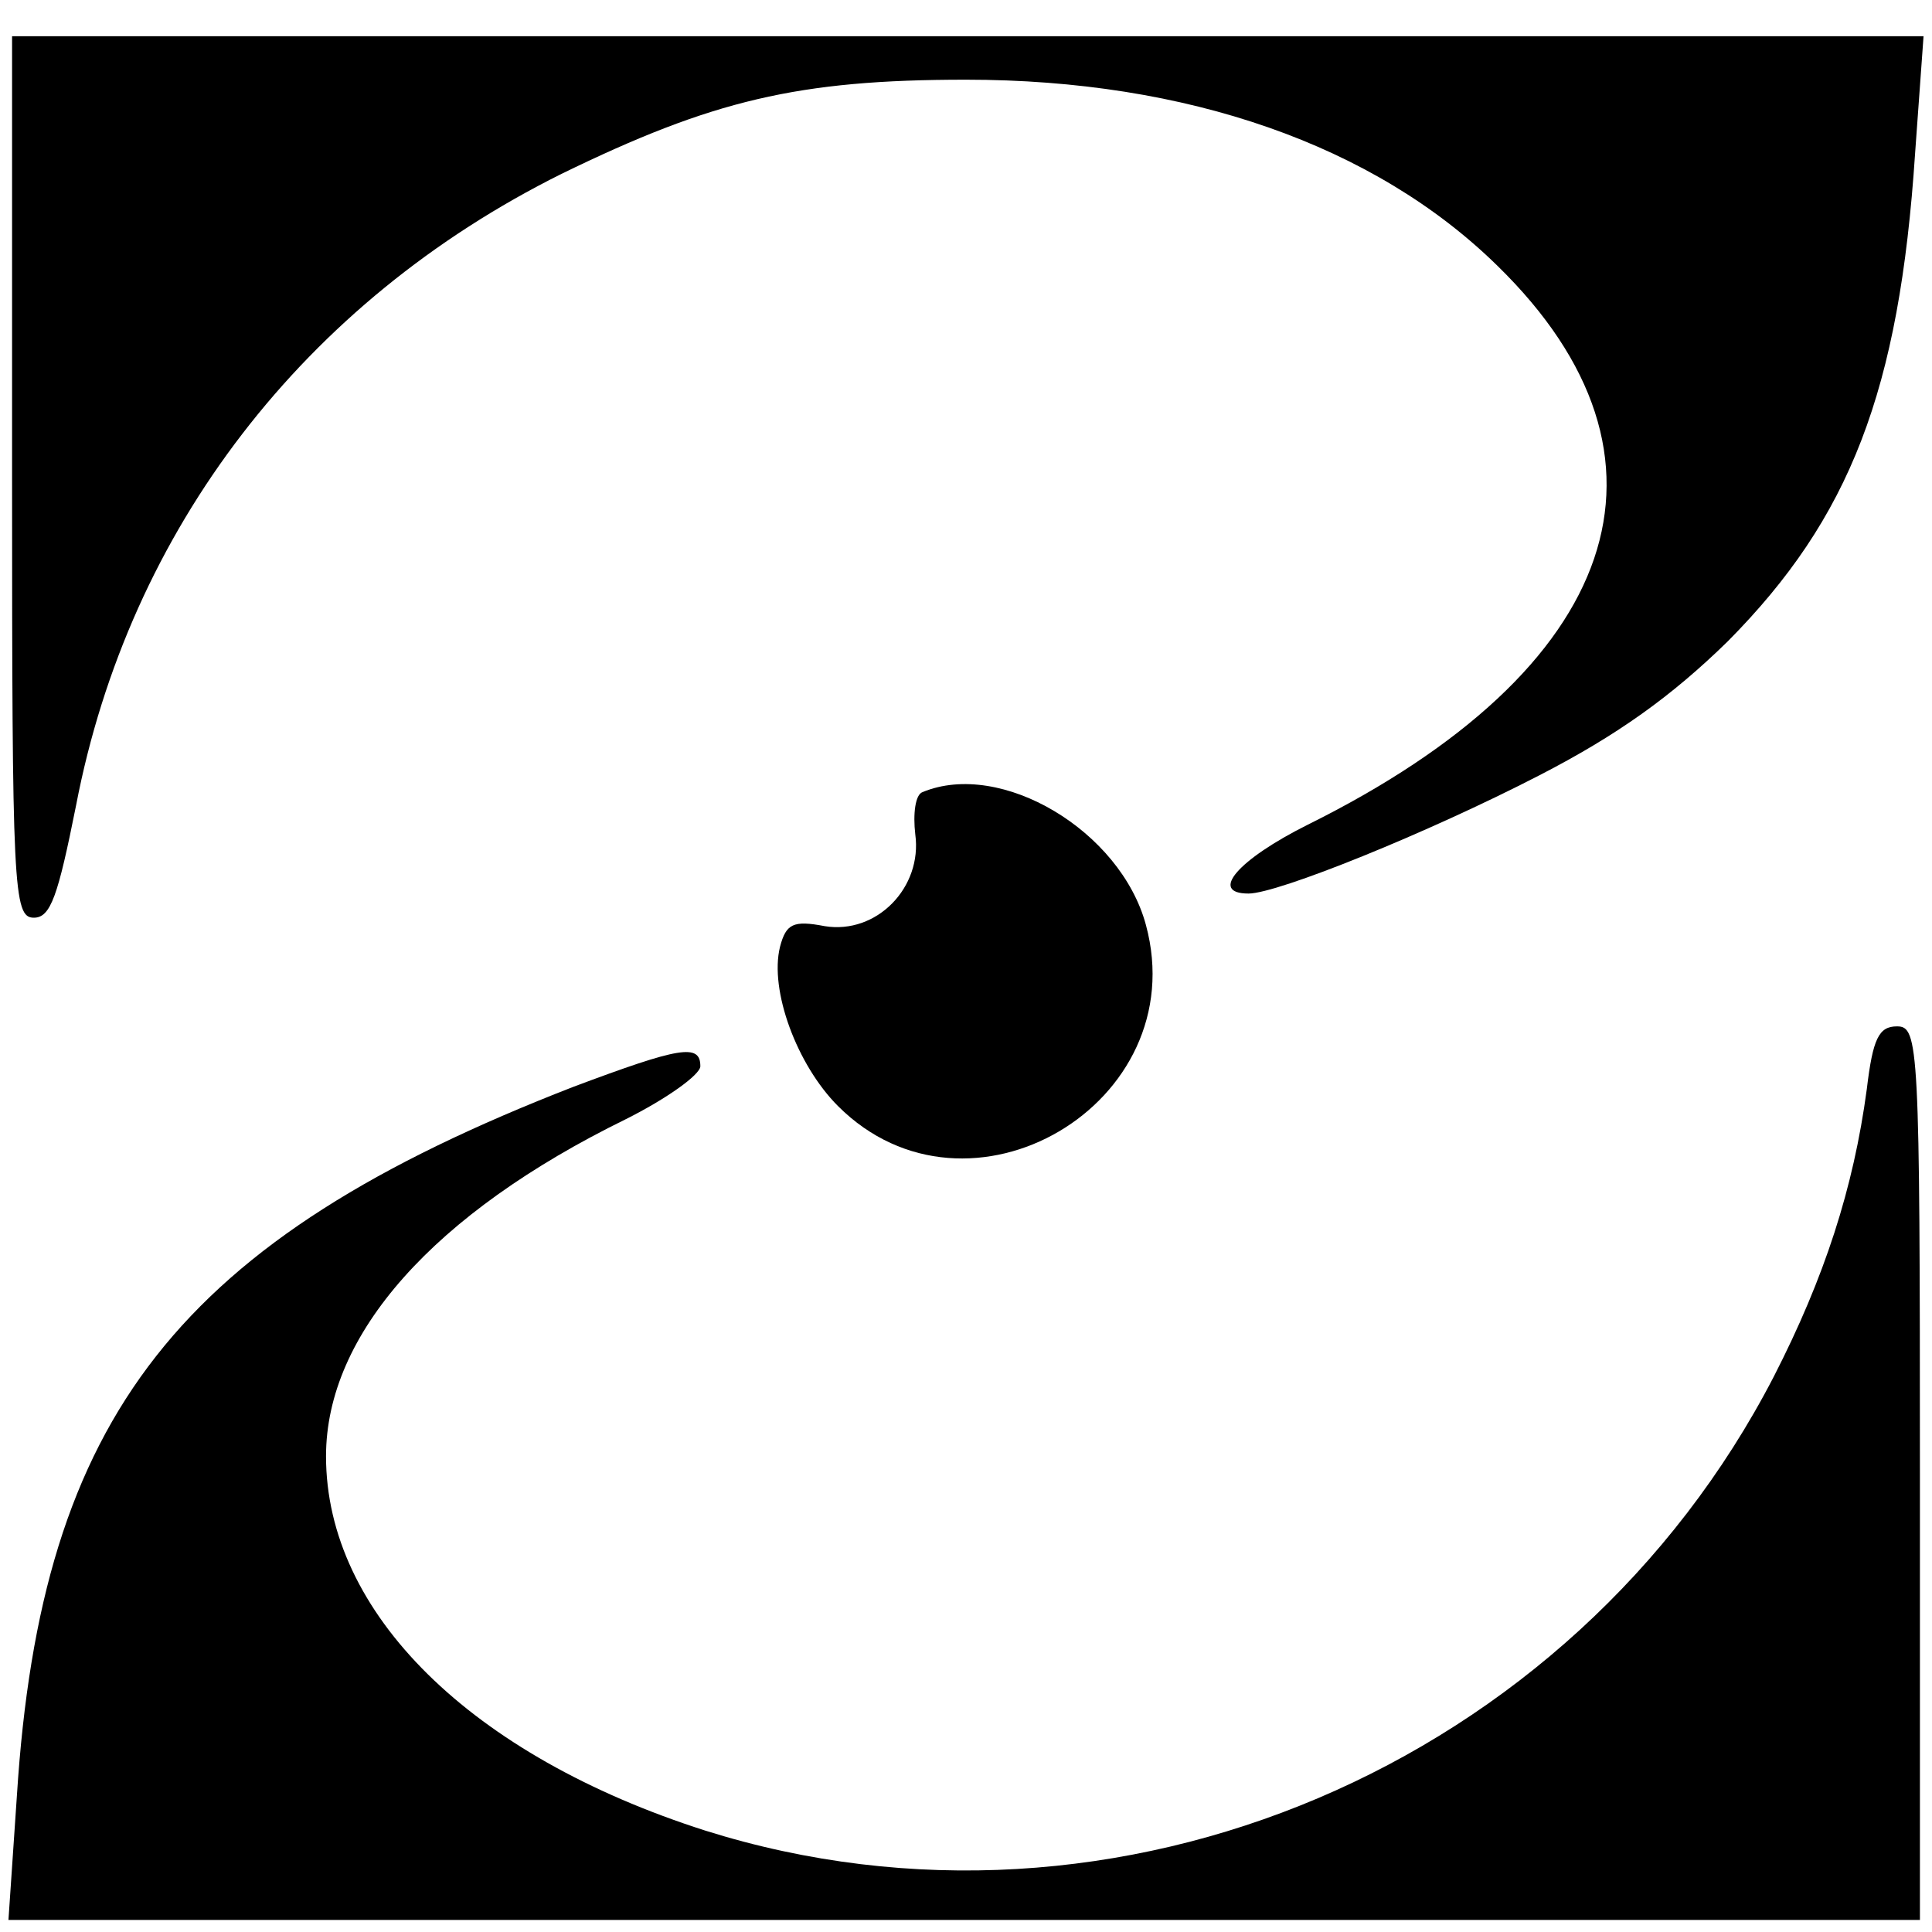 <?xml version="1.0" standalone="no"?>
<!DOCTYPE svg PUBLIC "-//W3C//DTD SVG 20010904//EN"
 "http://www.w3.org/TR/2001/REC-SVG-20010904/DTD/svg10.dtd">
<svg version="1.0" xmlns="http://www.w3.org/2000/svg"
 width="160pt" height="160pt" viewBox="0 0 160 160"
 preserveAspectRatio="xMidYMid meet">
<g transform="translate(0,160) scale(0.1,-0.1)"
fill="#000000" stroke="none">
<path d="M10 1205 c0 -341 1 -365 18 -365 14 0 20 18 35 93 44 229 189 417
402 523 125 61 196 78 335 78 183 0 338 -54 440 -154 163 -159 103 -334 -157
-463 -58 -29 -82 -57 -49 -57 24 0 148 50 241 98 64 33 109 65 156 111 101
102 142 207 155 404 l7 97 -791 0 -792 0 0 -365z"/>
<path d="M764 944 c-6 -2 -8 -18 -6 -35 6 -44 -32 -83 -75 -76 -26 5 -32 2
-37 -17 -9 -36 14 -98 48 -132 108 -108 295 2 255 150 -21 78 -120 137 -185
110z"/>
<path d="M1546 698 c-11 -82 -35 -156 -77 -238 -167 -323 -545 -483 -885 -376
-194 62 -314 180 -314 310 0 101 89 201 248 279 34 17 62 37 62 44 0 19 -17
16 -105 -17 -327 -127 -441 -272 -461 -587 l-7 -103 791 0 792 0 0 370 c0 355
-1 370 -19 370 -15 0 -20 -10 -25 -52z"/>
</g>
</svg>
